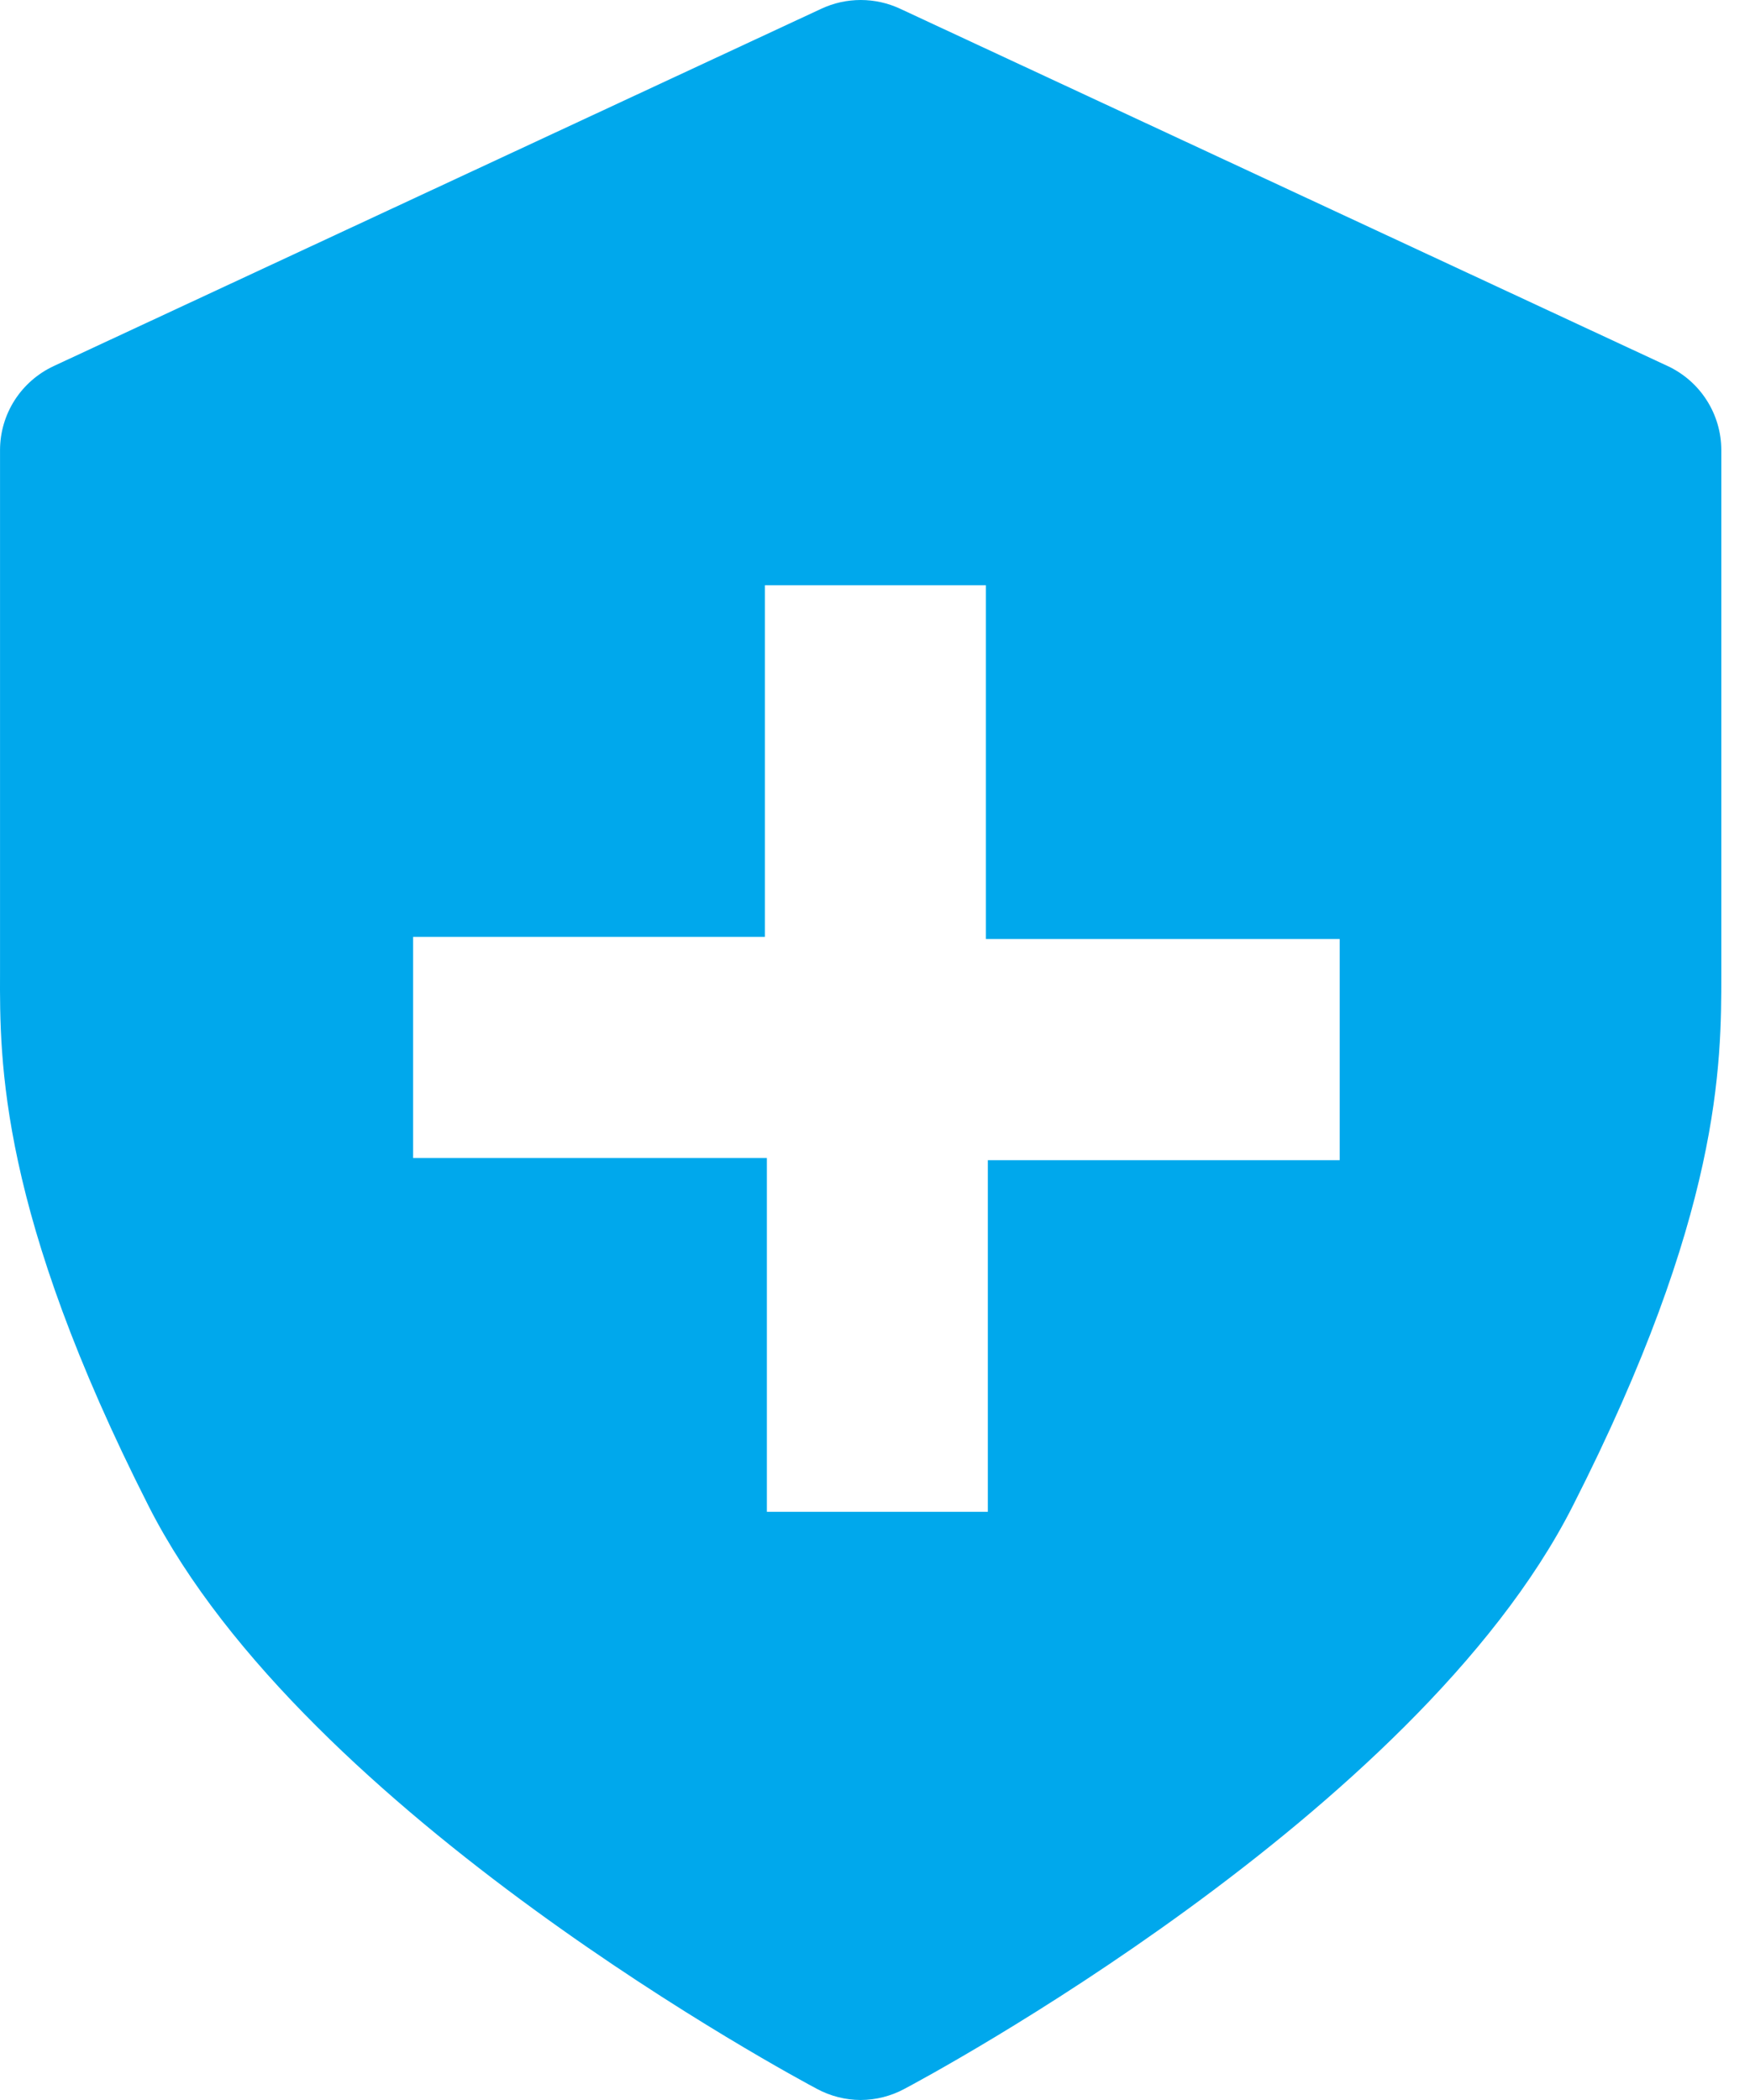 <?xml version="1.0" encoding="UTF-8"?>
<svg xmlns="http://www.w3.org/2000/svg" width="60" height="72" viewBox="0 0 60 72" fill="none">
  <path fill-rule="evenodd" clip-rule="evenodd" d="M28.01 71.619C28.471 71.867 28.985 71.998 29.509 72C30.032 71.998 30.547 71.867 31.008 71.619C31.723 71.242 48.539 62.242 53.919 51.642C59.017 41.616 59.017 36.479 59.016 33.401V33.347V15.432C59.016 14.827 58.843 14.235 58.517 13.725C58.192 13.214 57.727 12.807 57.177 12.55L30.862 0.3C30.439 0.102 29.978 0 29.511 0C29.043 0 28.582 0.102 28.159 0.3L1.844 12.55C1.294 12.806 0.828 13.213 0.501 13.723C0.175 14.234 0.001 14.827 0.001 15.432V33.347C-0.01 36.396 -0.026 41.541 5.098 51.642C10.478 62.242 27.295 71.238 28.01 71.619ZM26.293 39.704H14.164V32.121H26.224V20.066H33.802V32.195H45.932V39.778H33.869V51.834H26.293V39.704Z" fill="#00A8EC"></path>
</svg>

